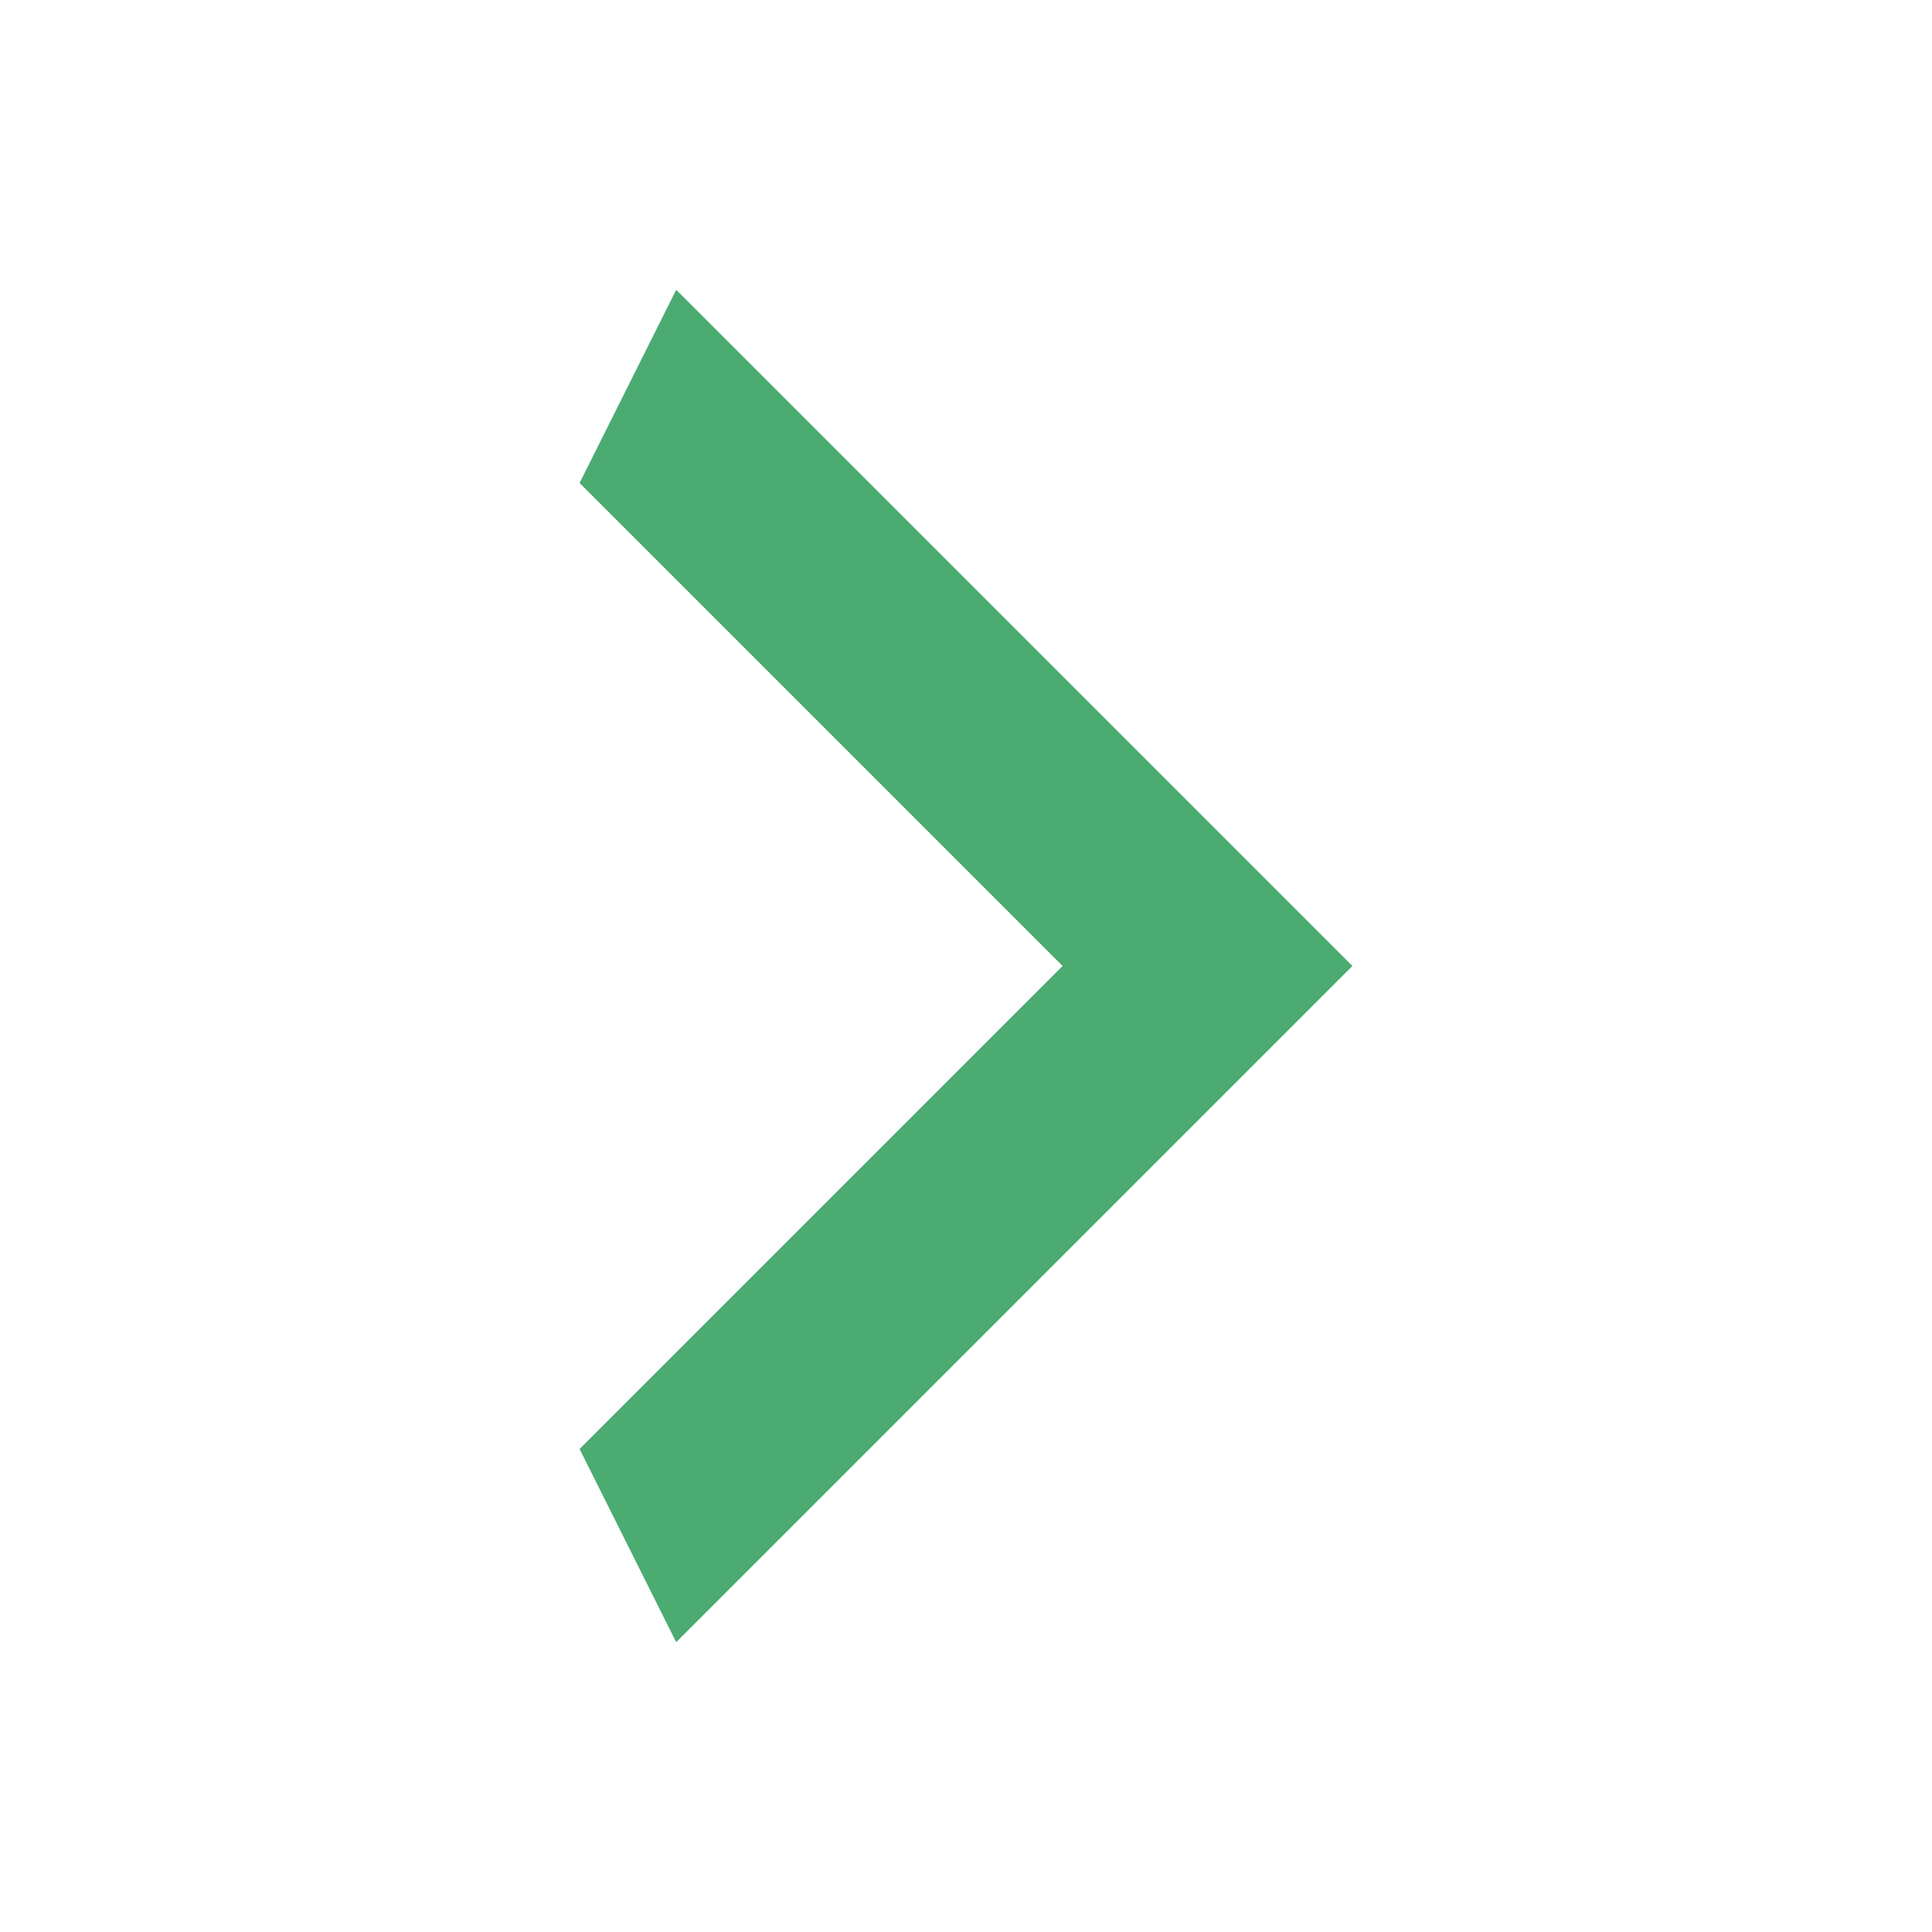 <?xml version="1.0" encoding="UTF-8"?> <svg xmlns="http://www.w3.org/2000/svg" width="20" height="20" viewBox="0 0 20 20" fill="none"> <path d="M6 15L11 10L6 5L7 3L14 10L7 17L6 15Z" fill="#4BAB71"></path> </svg> 